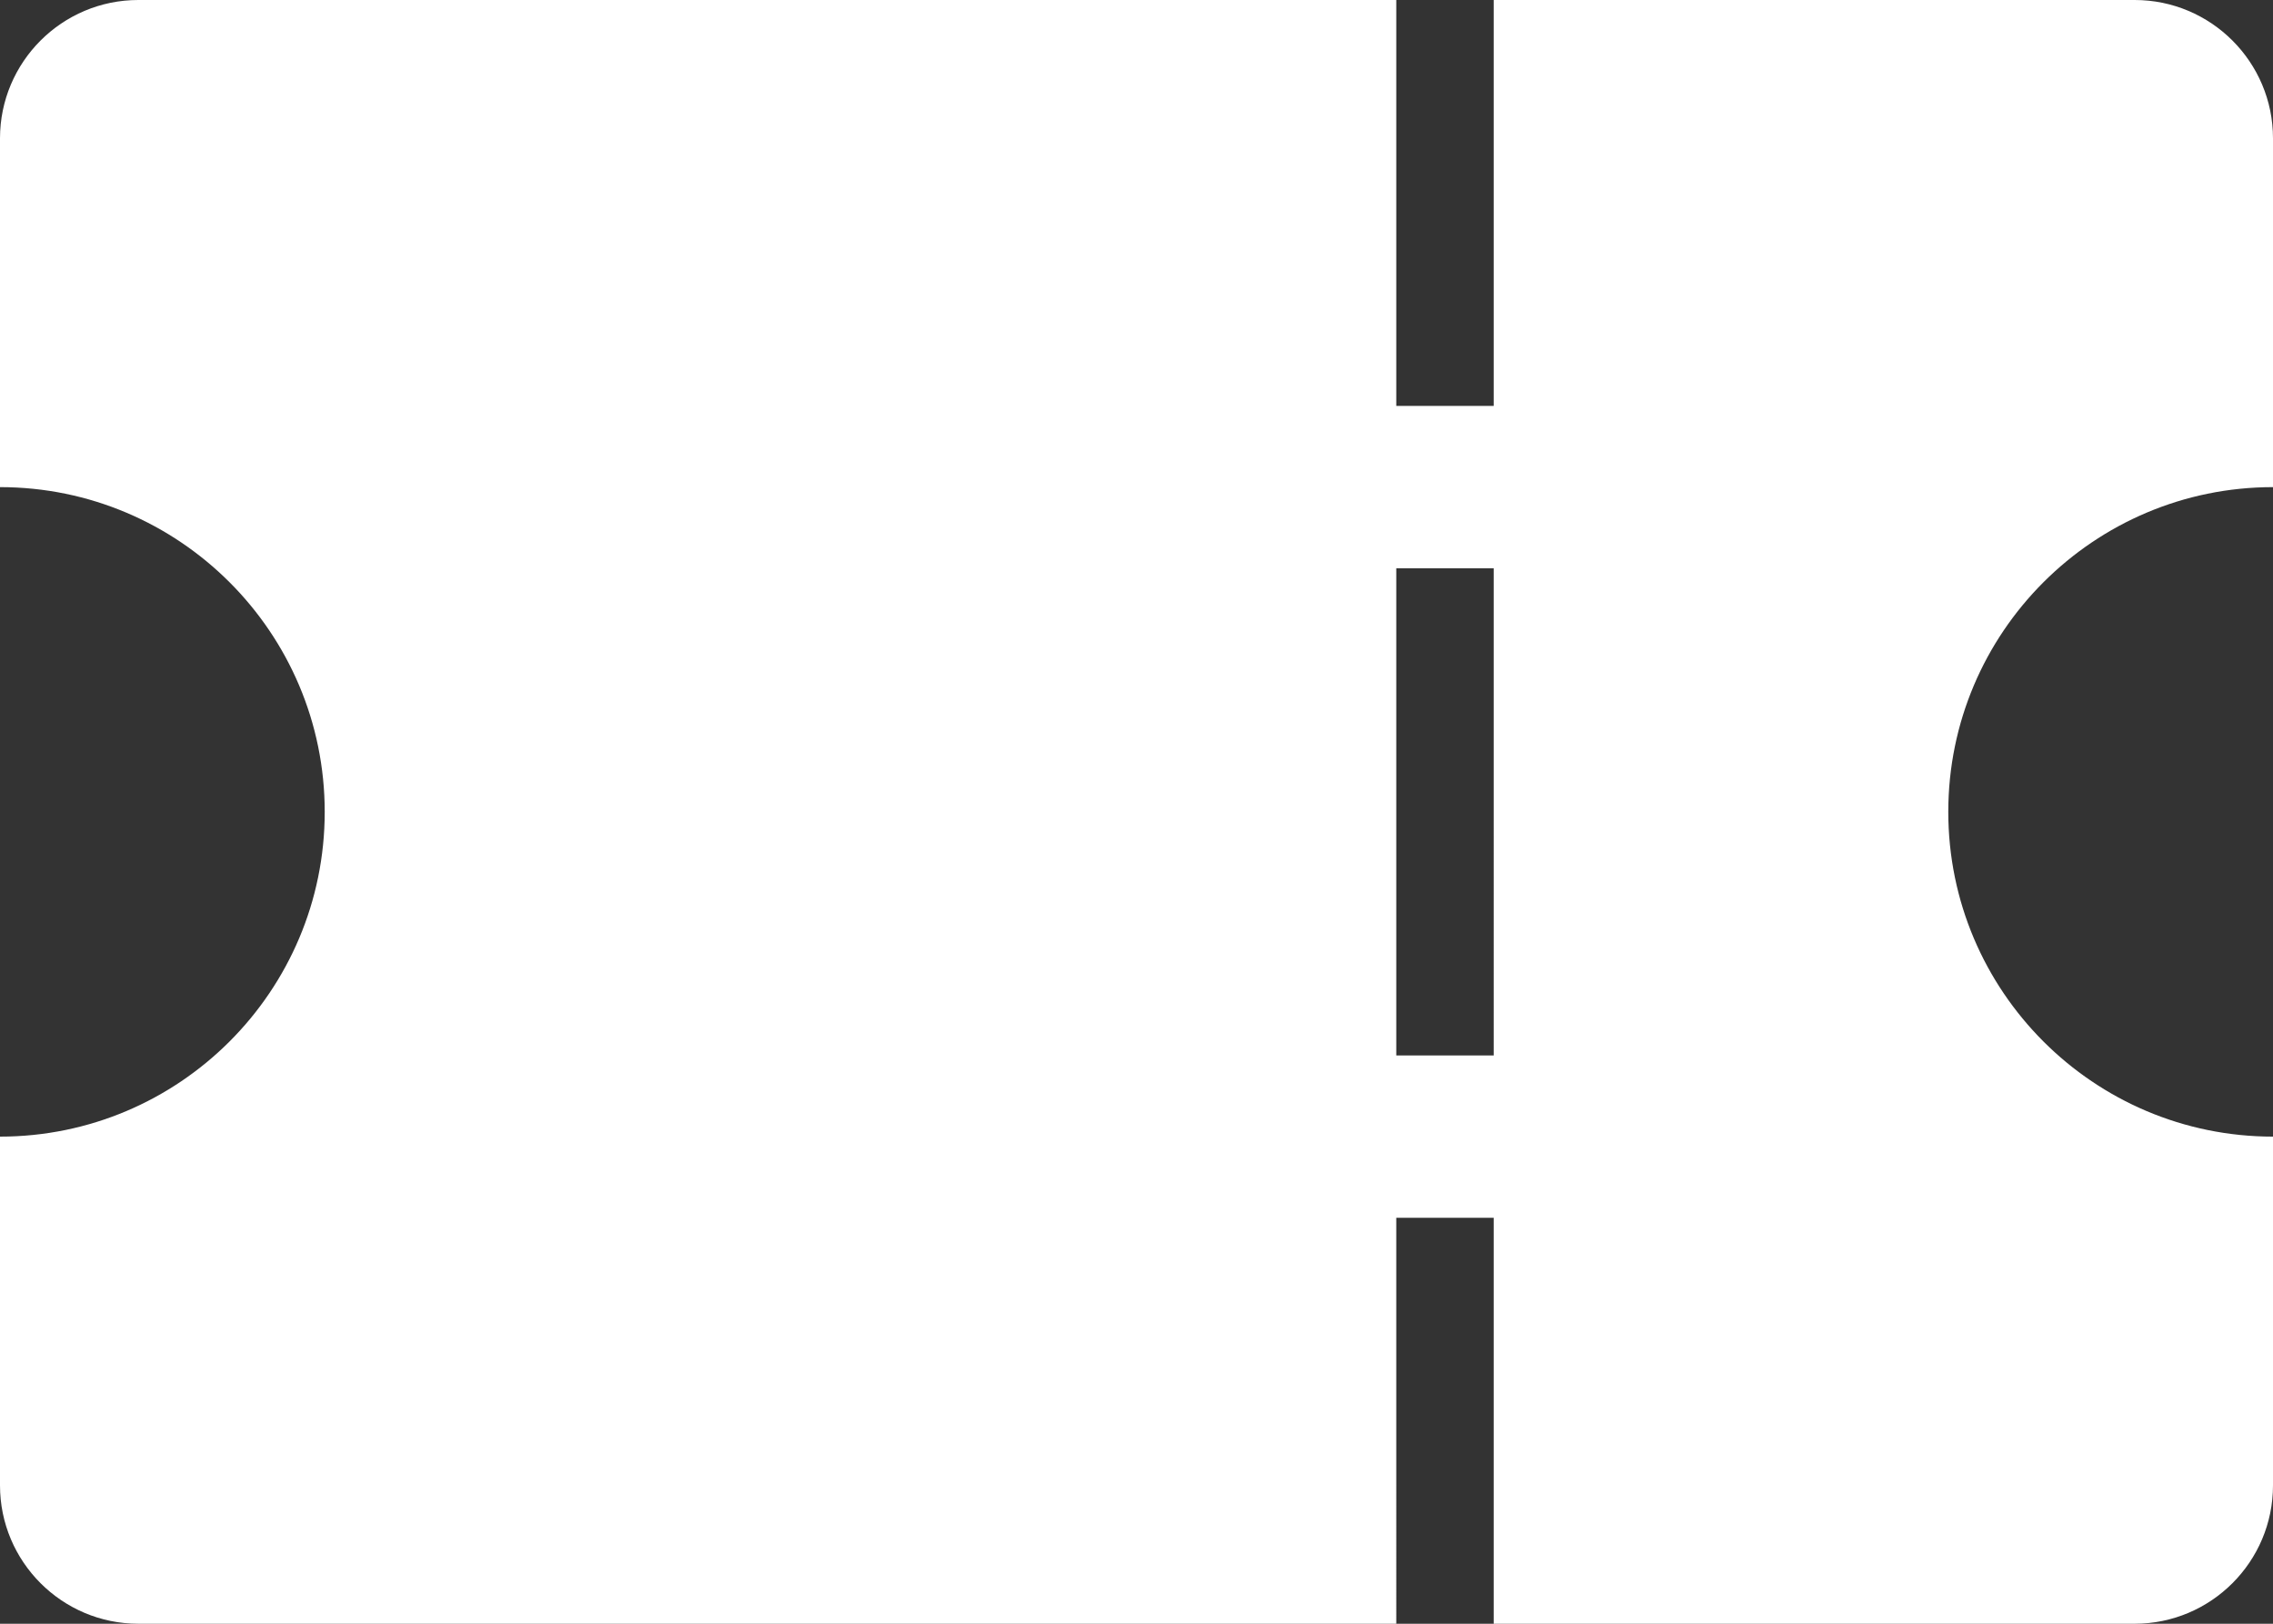 <?xml version="1.0" encoding="utf-8"?>
<!-- Generator: Adobe Illustrator 26.3.1, SVG Export Plug-In . SVG Version: 6.00 Build 0)  -->
<svg version="1.1" id="Calque_1" xmlns="http://www.w3.org/2000/svg" xmlns:xlink="http://www.w3.org/1999/xlink" x="0px" y="0px"
	 viewBox="0 0 700 500" style="enable-background:new 0 0 700 500;" xml:space="preserve">
<rect x="0" y="0" width="700" height="500" fill="#333333" stroke="none"/>
<style type="text/css">
	.st0{fill:#FFFFFF;}
</style>
<path class="st0" d="M430,500H42.6C19.1,500,0,480.9,0,457.4V350c55.2,0,100-44.8,100-100S55.2,150,0,150V42.6C0,19.1,19.1,0,42.6,0
	H430v125h30V0h197.4C680.9,0,700,19.1,700,42.6V150c-55.2,0-100,44.8-100,100s44.8,100,100,100v107.4c0,23.5-19.1,42.6-42.6,42.6
	H460V375h-30V500z M430,175v150h30V175H430z"/>
</svg>
